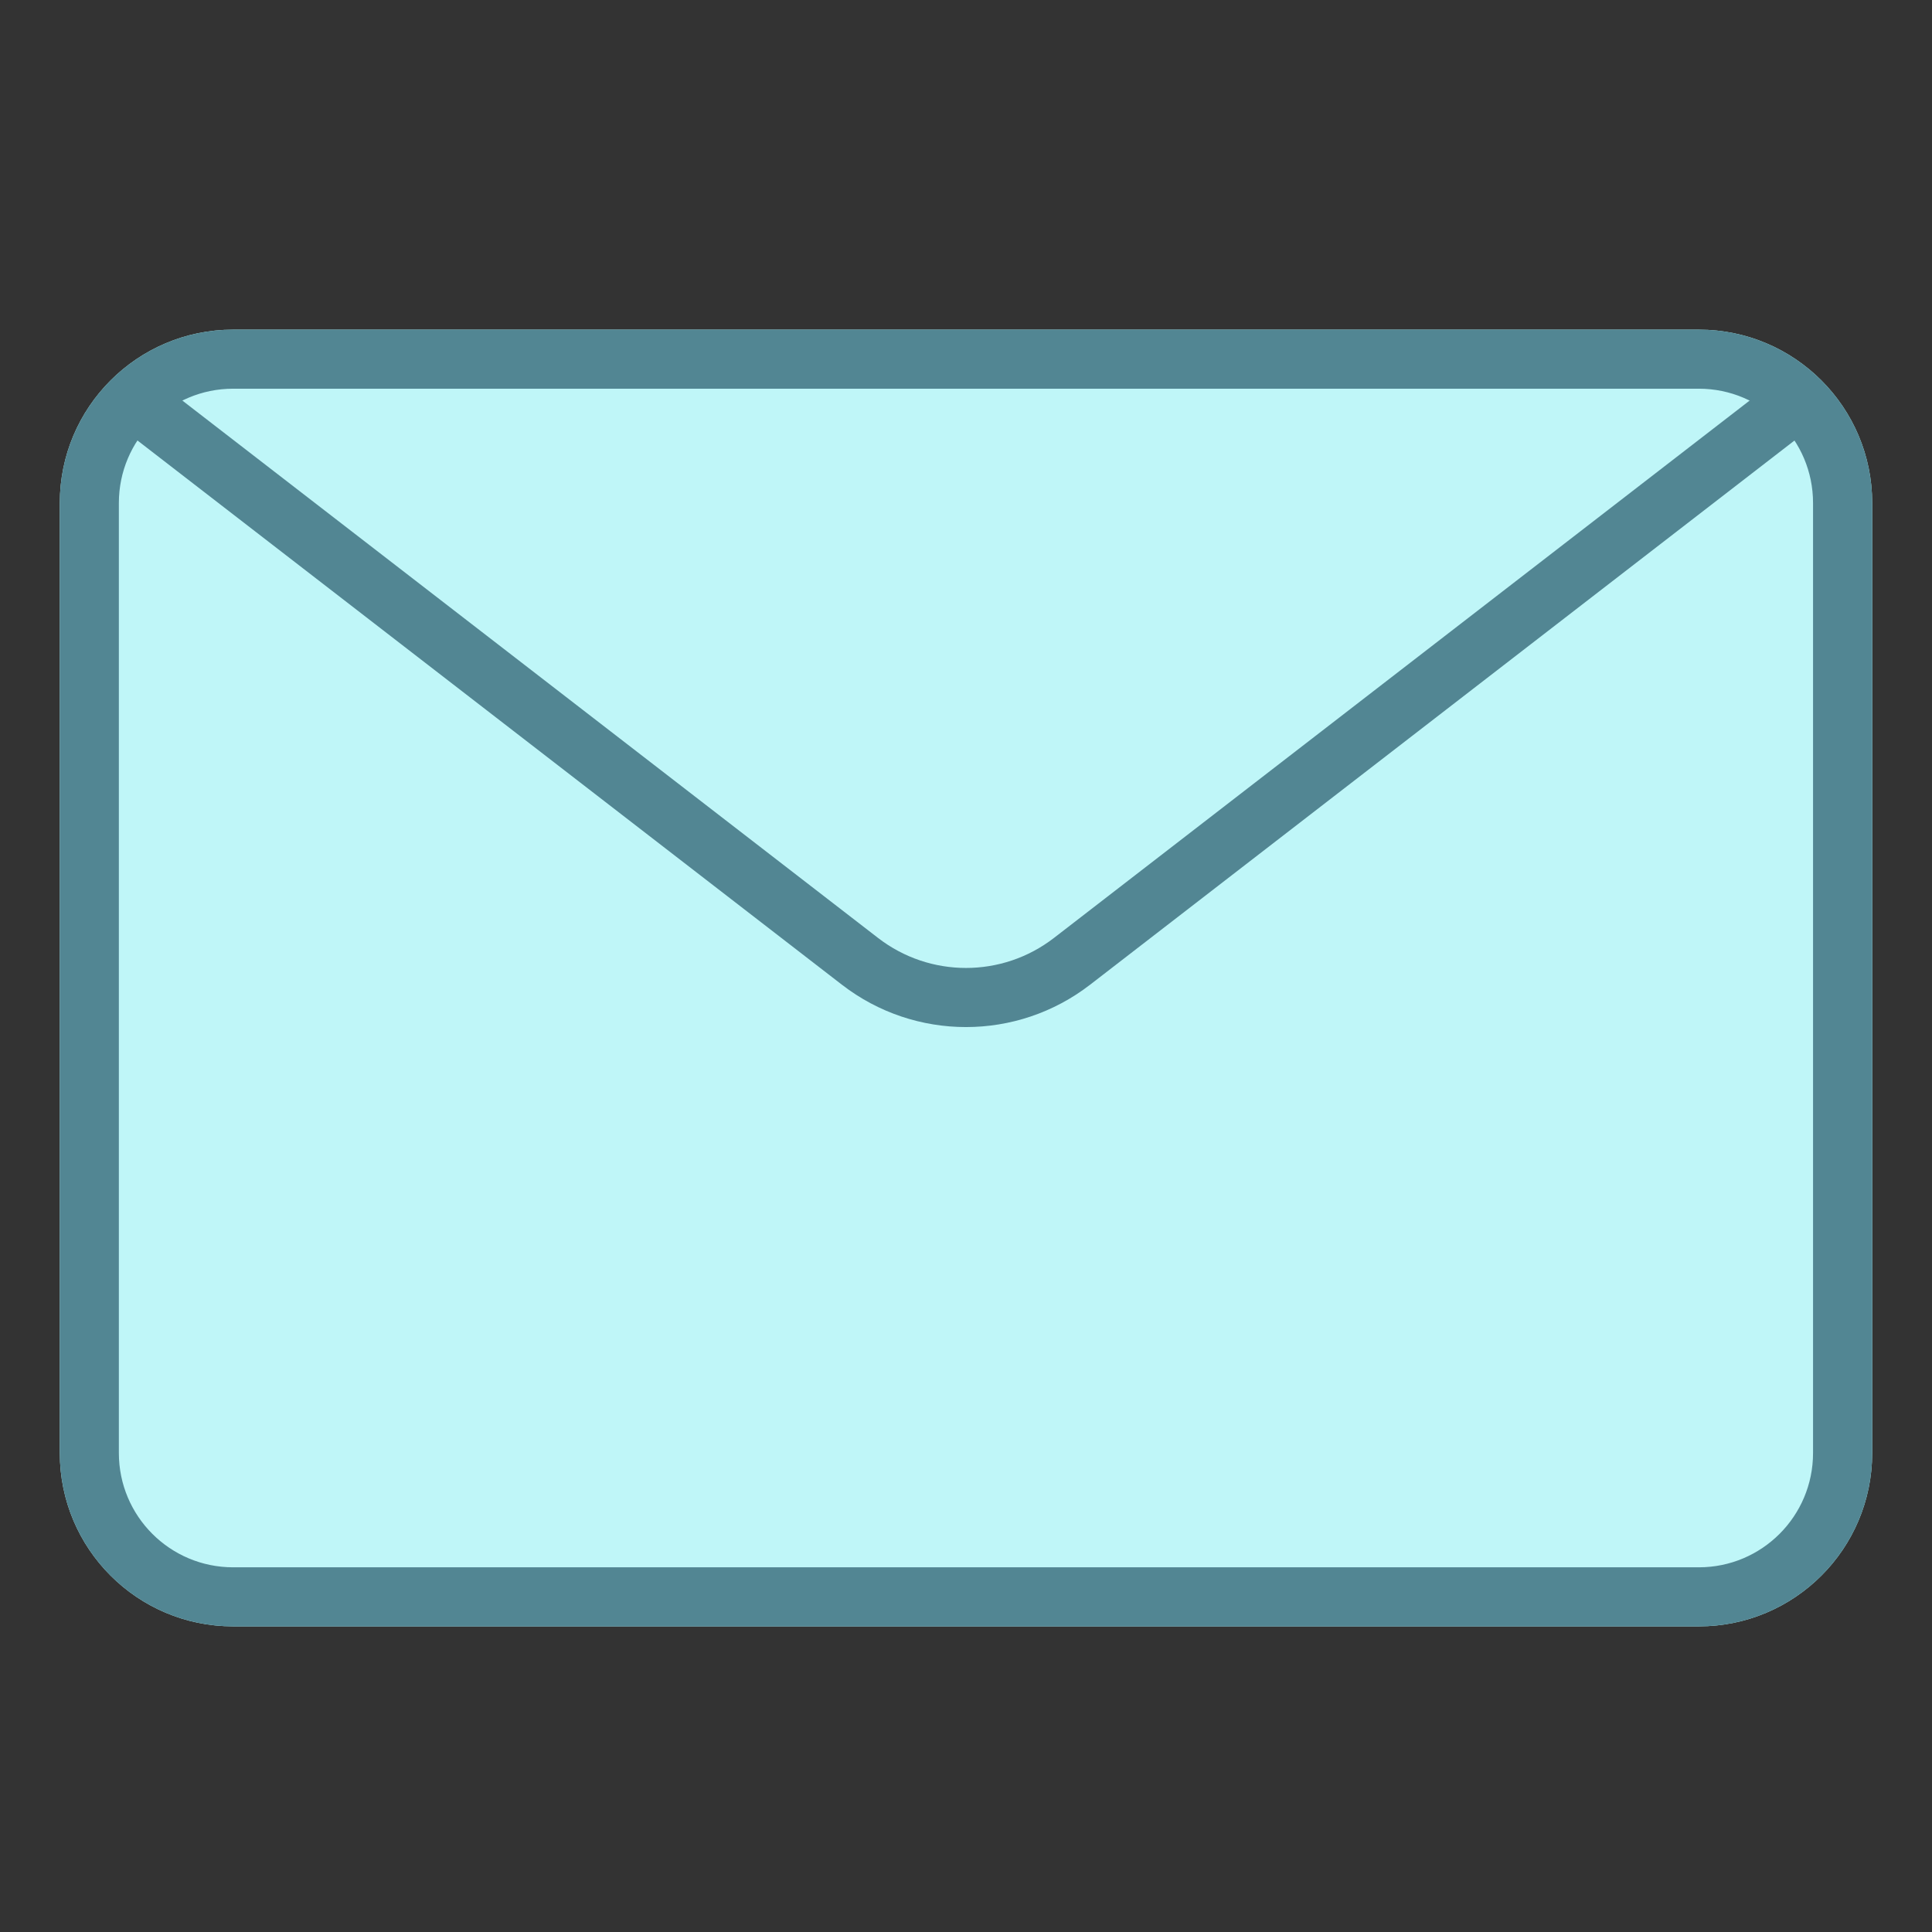 <svg width="21" height="21" viewBox="0 0 21 21" fill="none" xmlns="http://www.w3.org/2000/svg">
<rect x="0" y="0" width="21" height="21" fill="#333333" stroke="none"/>
<g clip-path="url(#clip0_1329_1436)">
<path d="M0.65 5.467C0.65 4.427 1.494 3.583 2.534 3.583H18.466C19.506 3.583 20.35 4.427 20.35 5.467V15.794C20.35 16.835 19.506 17.678 18.466 17.678H2.534C1.494 17.678 0.65 16.835 0.65 15.794V5.467Z" fill="#BFF6F8"/>
<path fill-rule="evenodd" clip-rule="evenodd" d="M18.466 4.225H2.534C1.848 4.225 1.292 4.781 1.292 5.467V15.794C1.292 16.48 1.848 17.036 2.534 17.036H18.466C19.151 17.036 19.707 16.48 19.707 15.794V5.467C19.707 4.781 19.151 4.225 18.466 4.225ZM2.534 3.583C1.494 3.583 0.65 4.427 0.65 5.467V15.794C0.65 16.835 1.494 17.678 2.534 17.678H18.466C19.506 17.678 20.35 16.835 20.35 15.794V5.467C20.35 4.427 19.506 3.583 18.466 3.583H2.534Z" fill="#528693"/>
<path fill-rule="evenodd" clip-rule="evenodd" d="M11.456 10.195L19.322 4.119L19.714 4.627L11.848 10.704C11.054 11.317 9.946 11.317 9.152 10.704L1.286 4.627L1.678 4.119L9.544 10.195C10.107 10.63 10.893 10.63 11.456 10.195Z" fill="#528693"/>
</g>
<defs>
<clipPath id="clip0_1329_1436">
<rect width="21" height="21" fill="white"/>
</clipPath>
</defs>
</svg>
